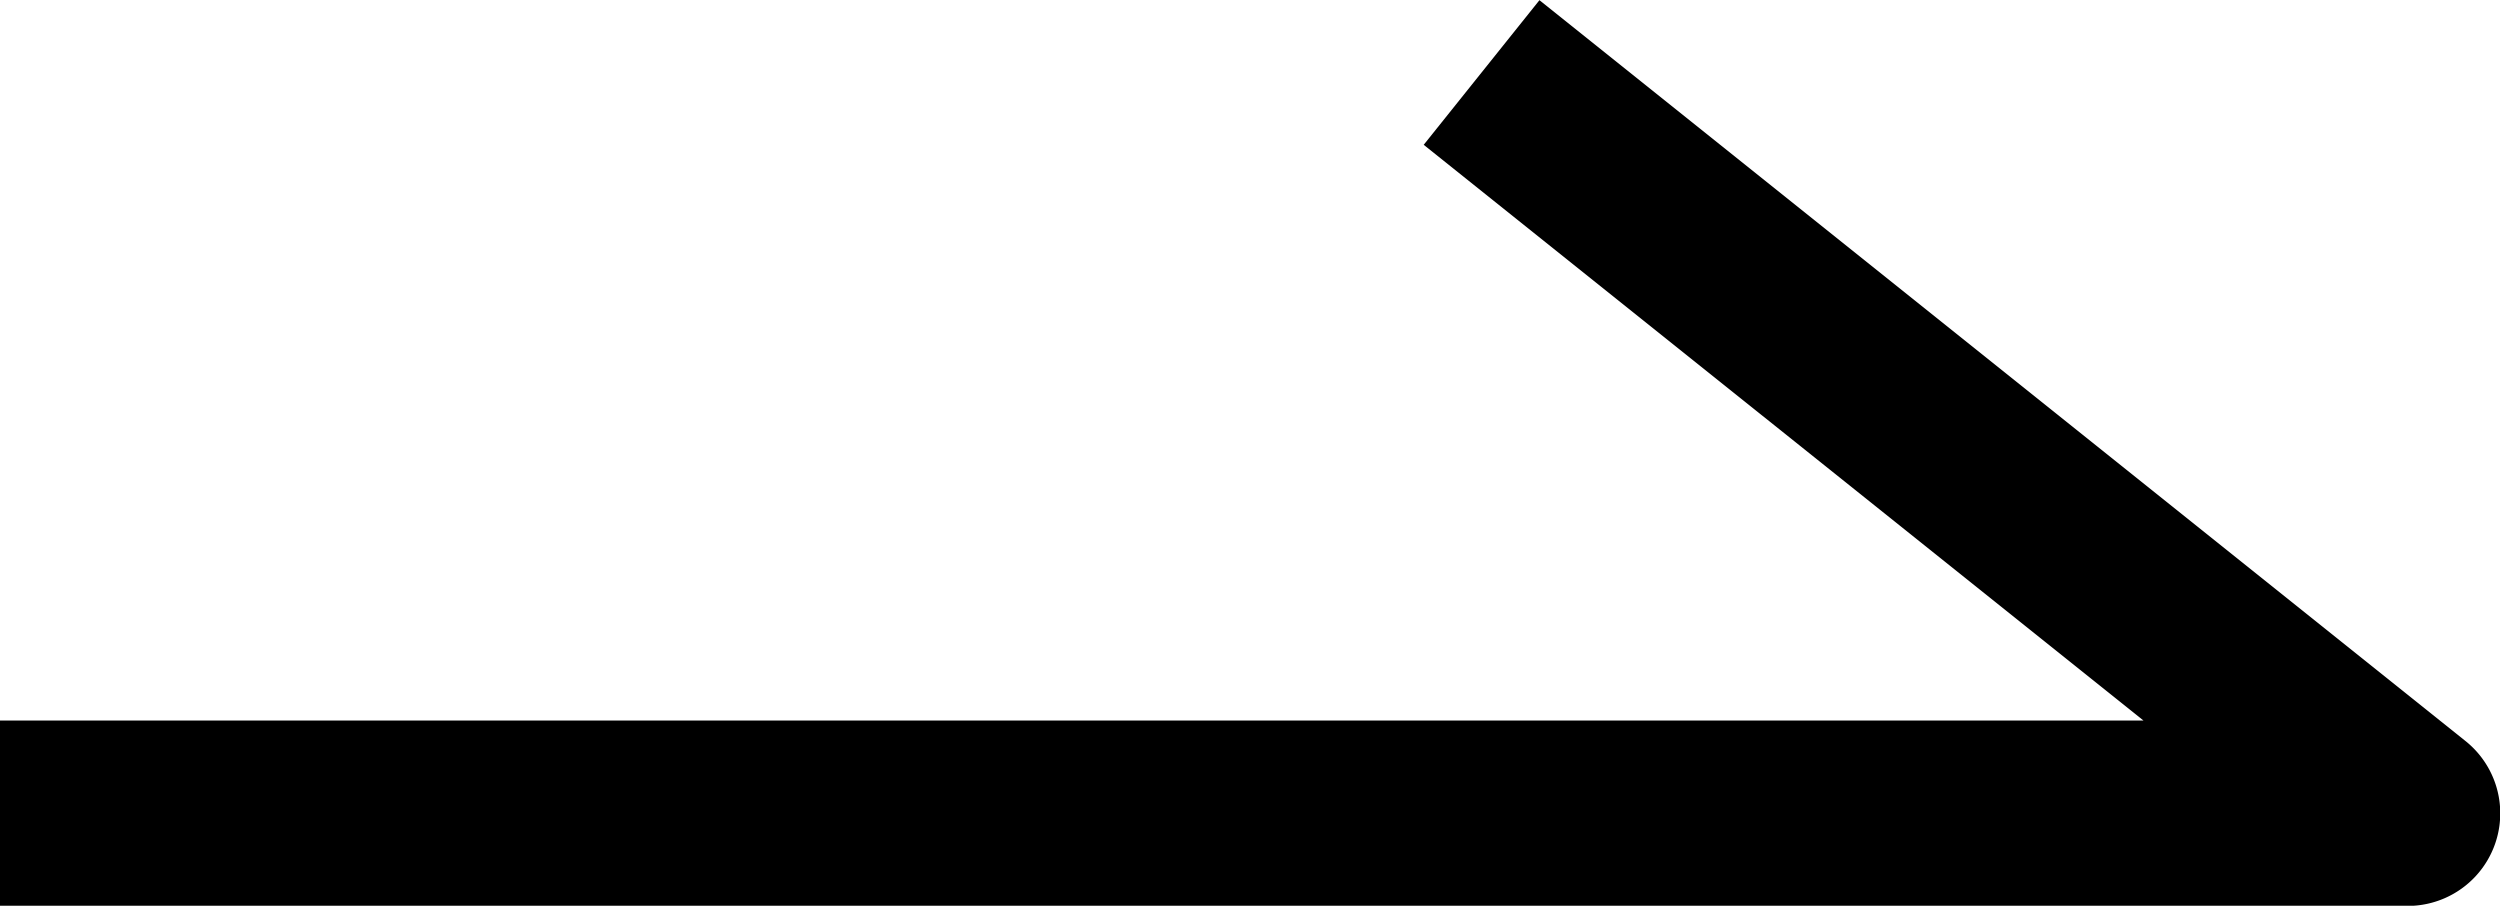<svg xmlns="http://www.w3.org/2000/svg" width="13.5" height="4.891" viewBox="0 0 13.5 4.891">
  <path id="パス_3055" data-name="パス 3055" d="M2784.5,13917h-13v-1h11.575l-3.887-3.109.625-.781,5,4a.5.5,0,0,1-.312.891Z" transform="translate(-2771.5 -13912.109)"/>
</svg>
